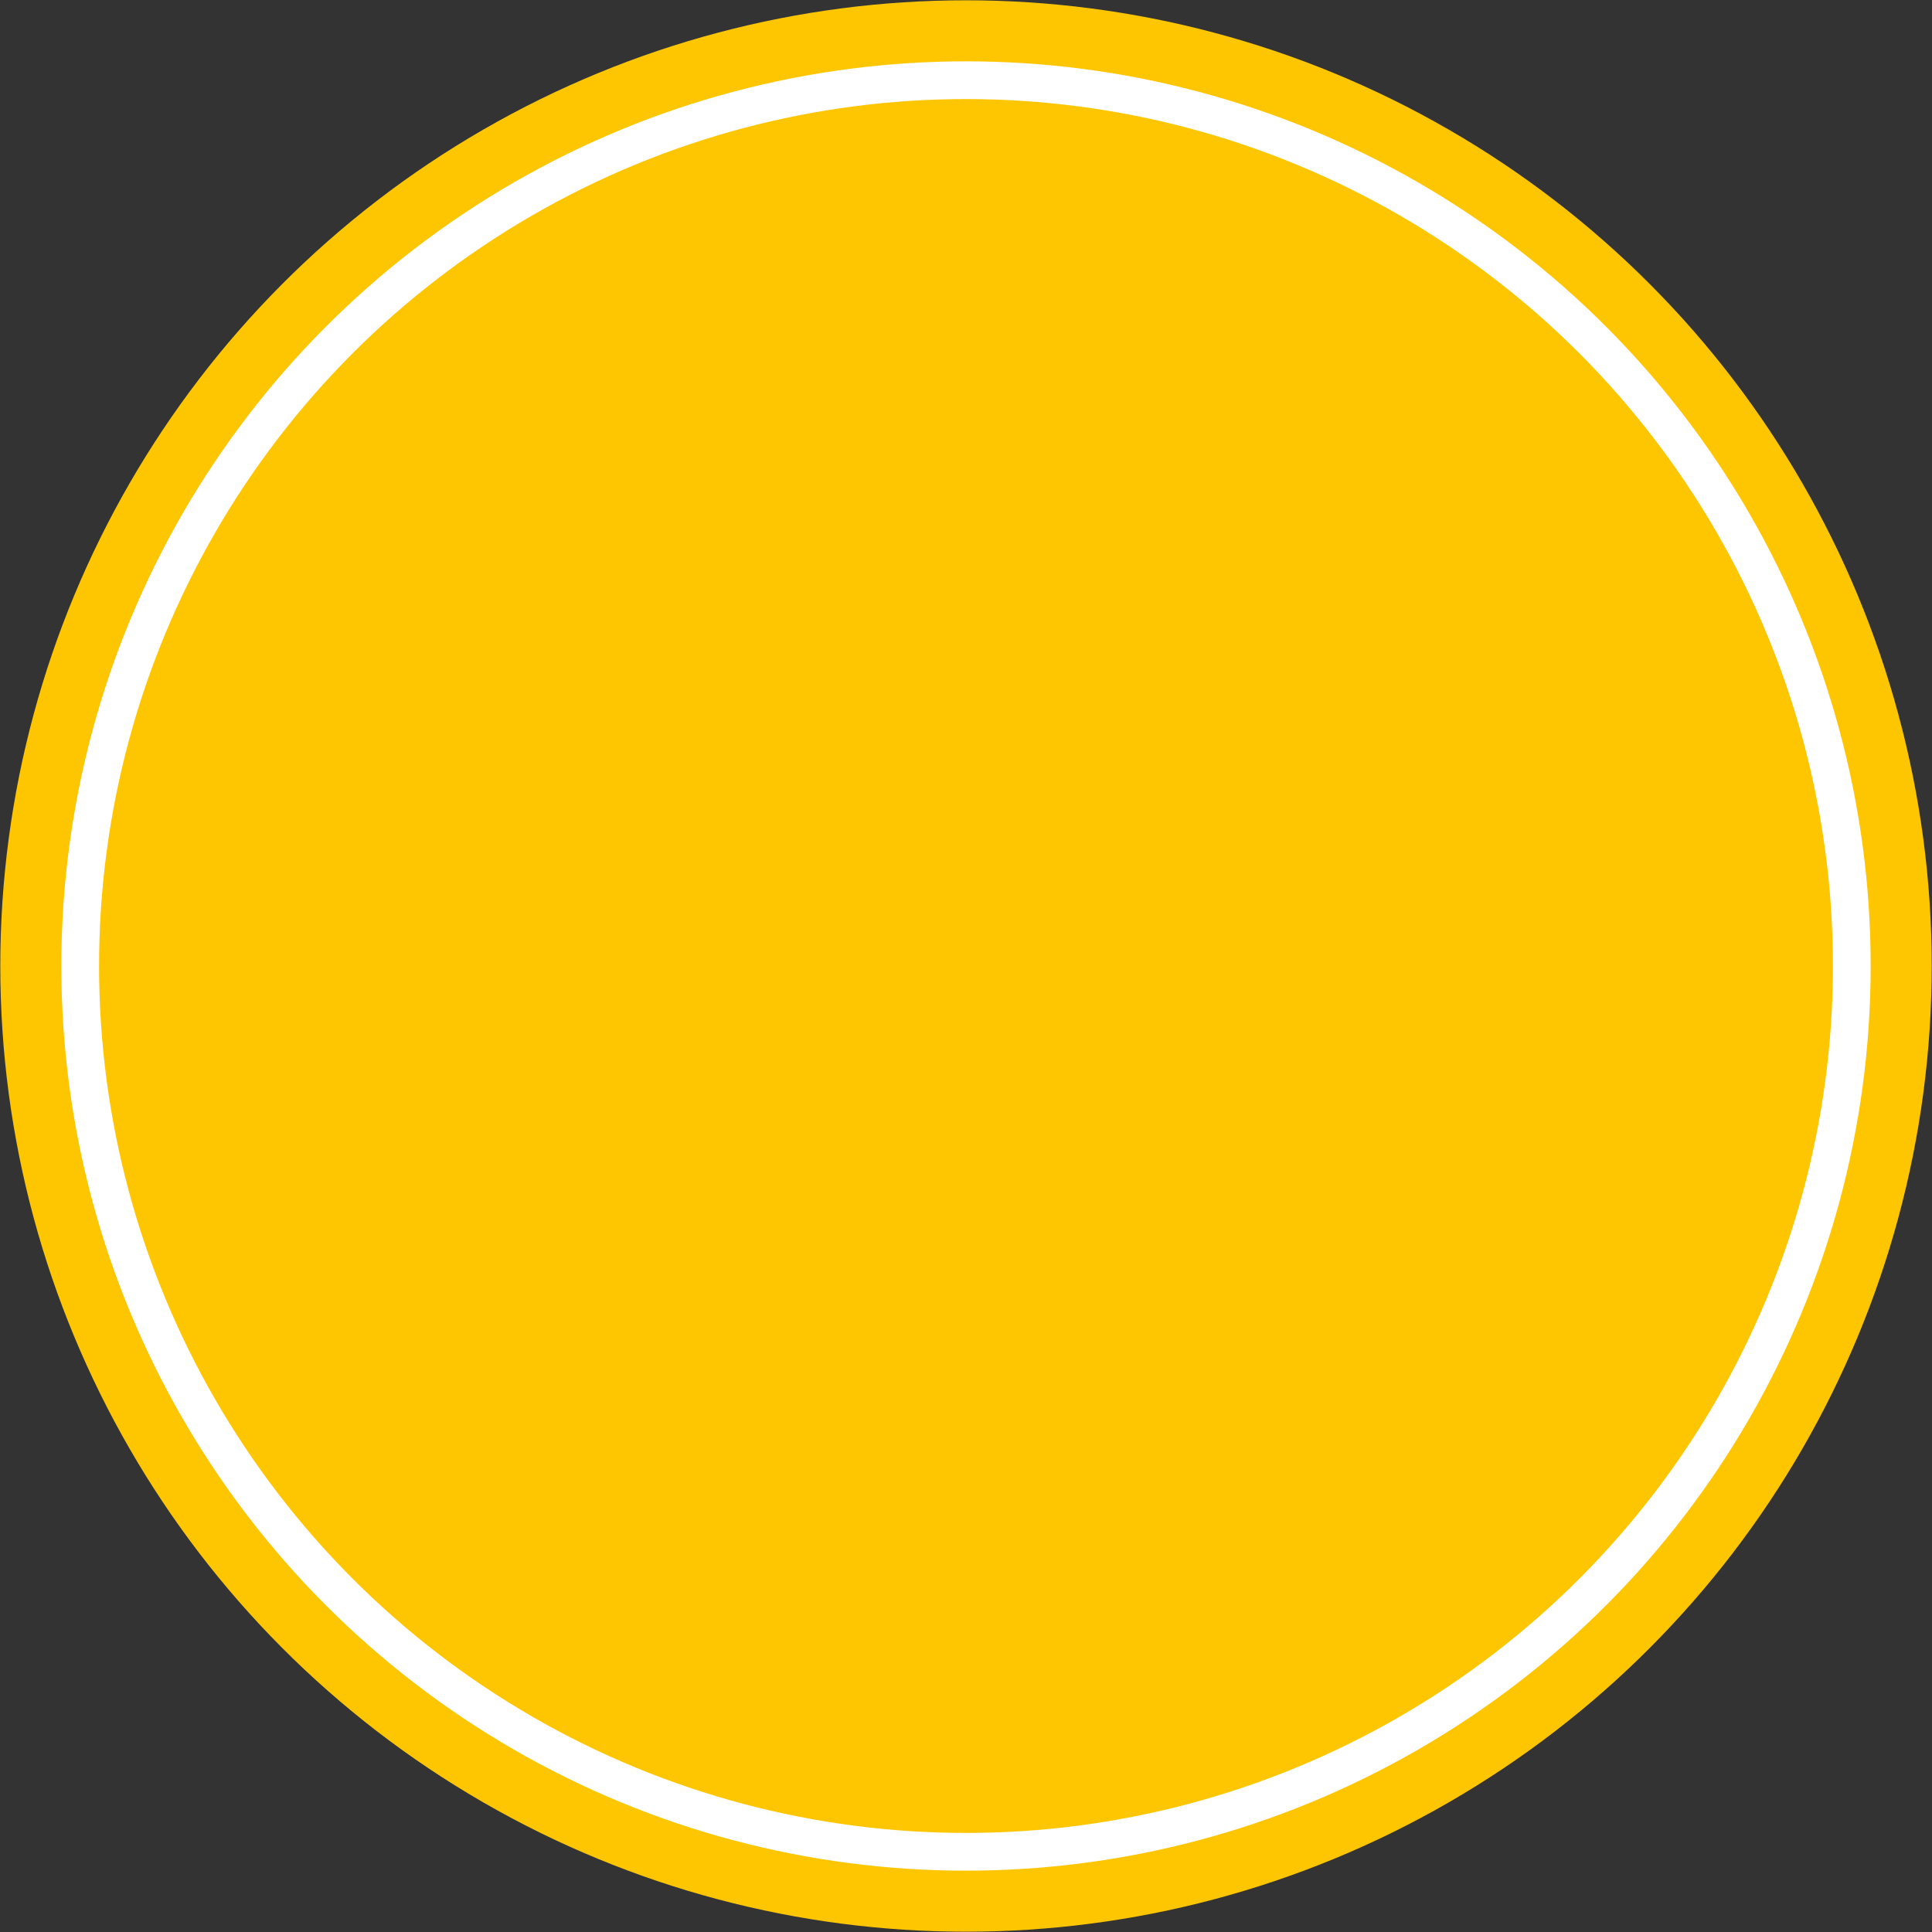 <svg viewBox="0 0 512 512" xmlns="http://www.w3.org/2000/svg"><rect x="0" y="0" width="512" height="512" fill="#333333" stroke="none"/><circle cx="256" cy="256" fill="#fec600" r="255.922"/><circle cx="256" cy="256" fill="none" r="234.746" stroke="#fff" stroke-miterlimit="10" stroke-width="10"/></svg>